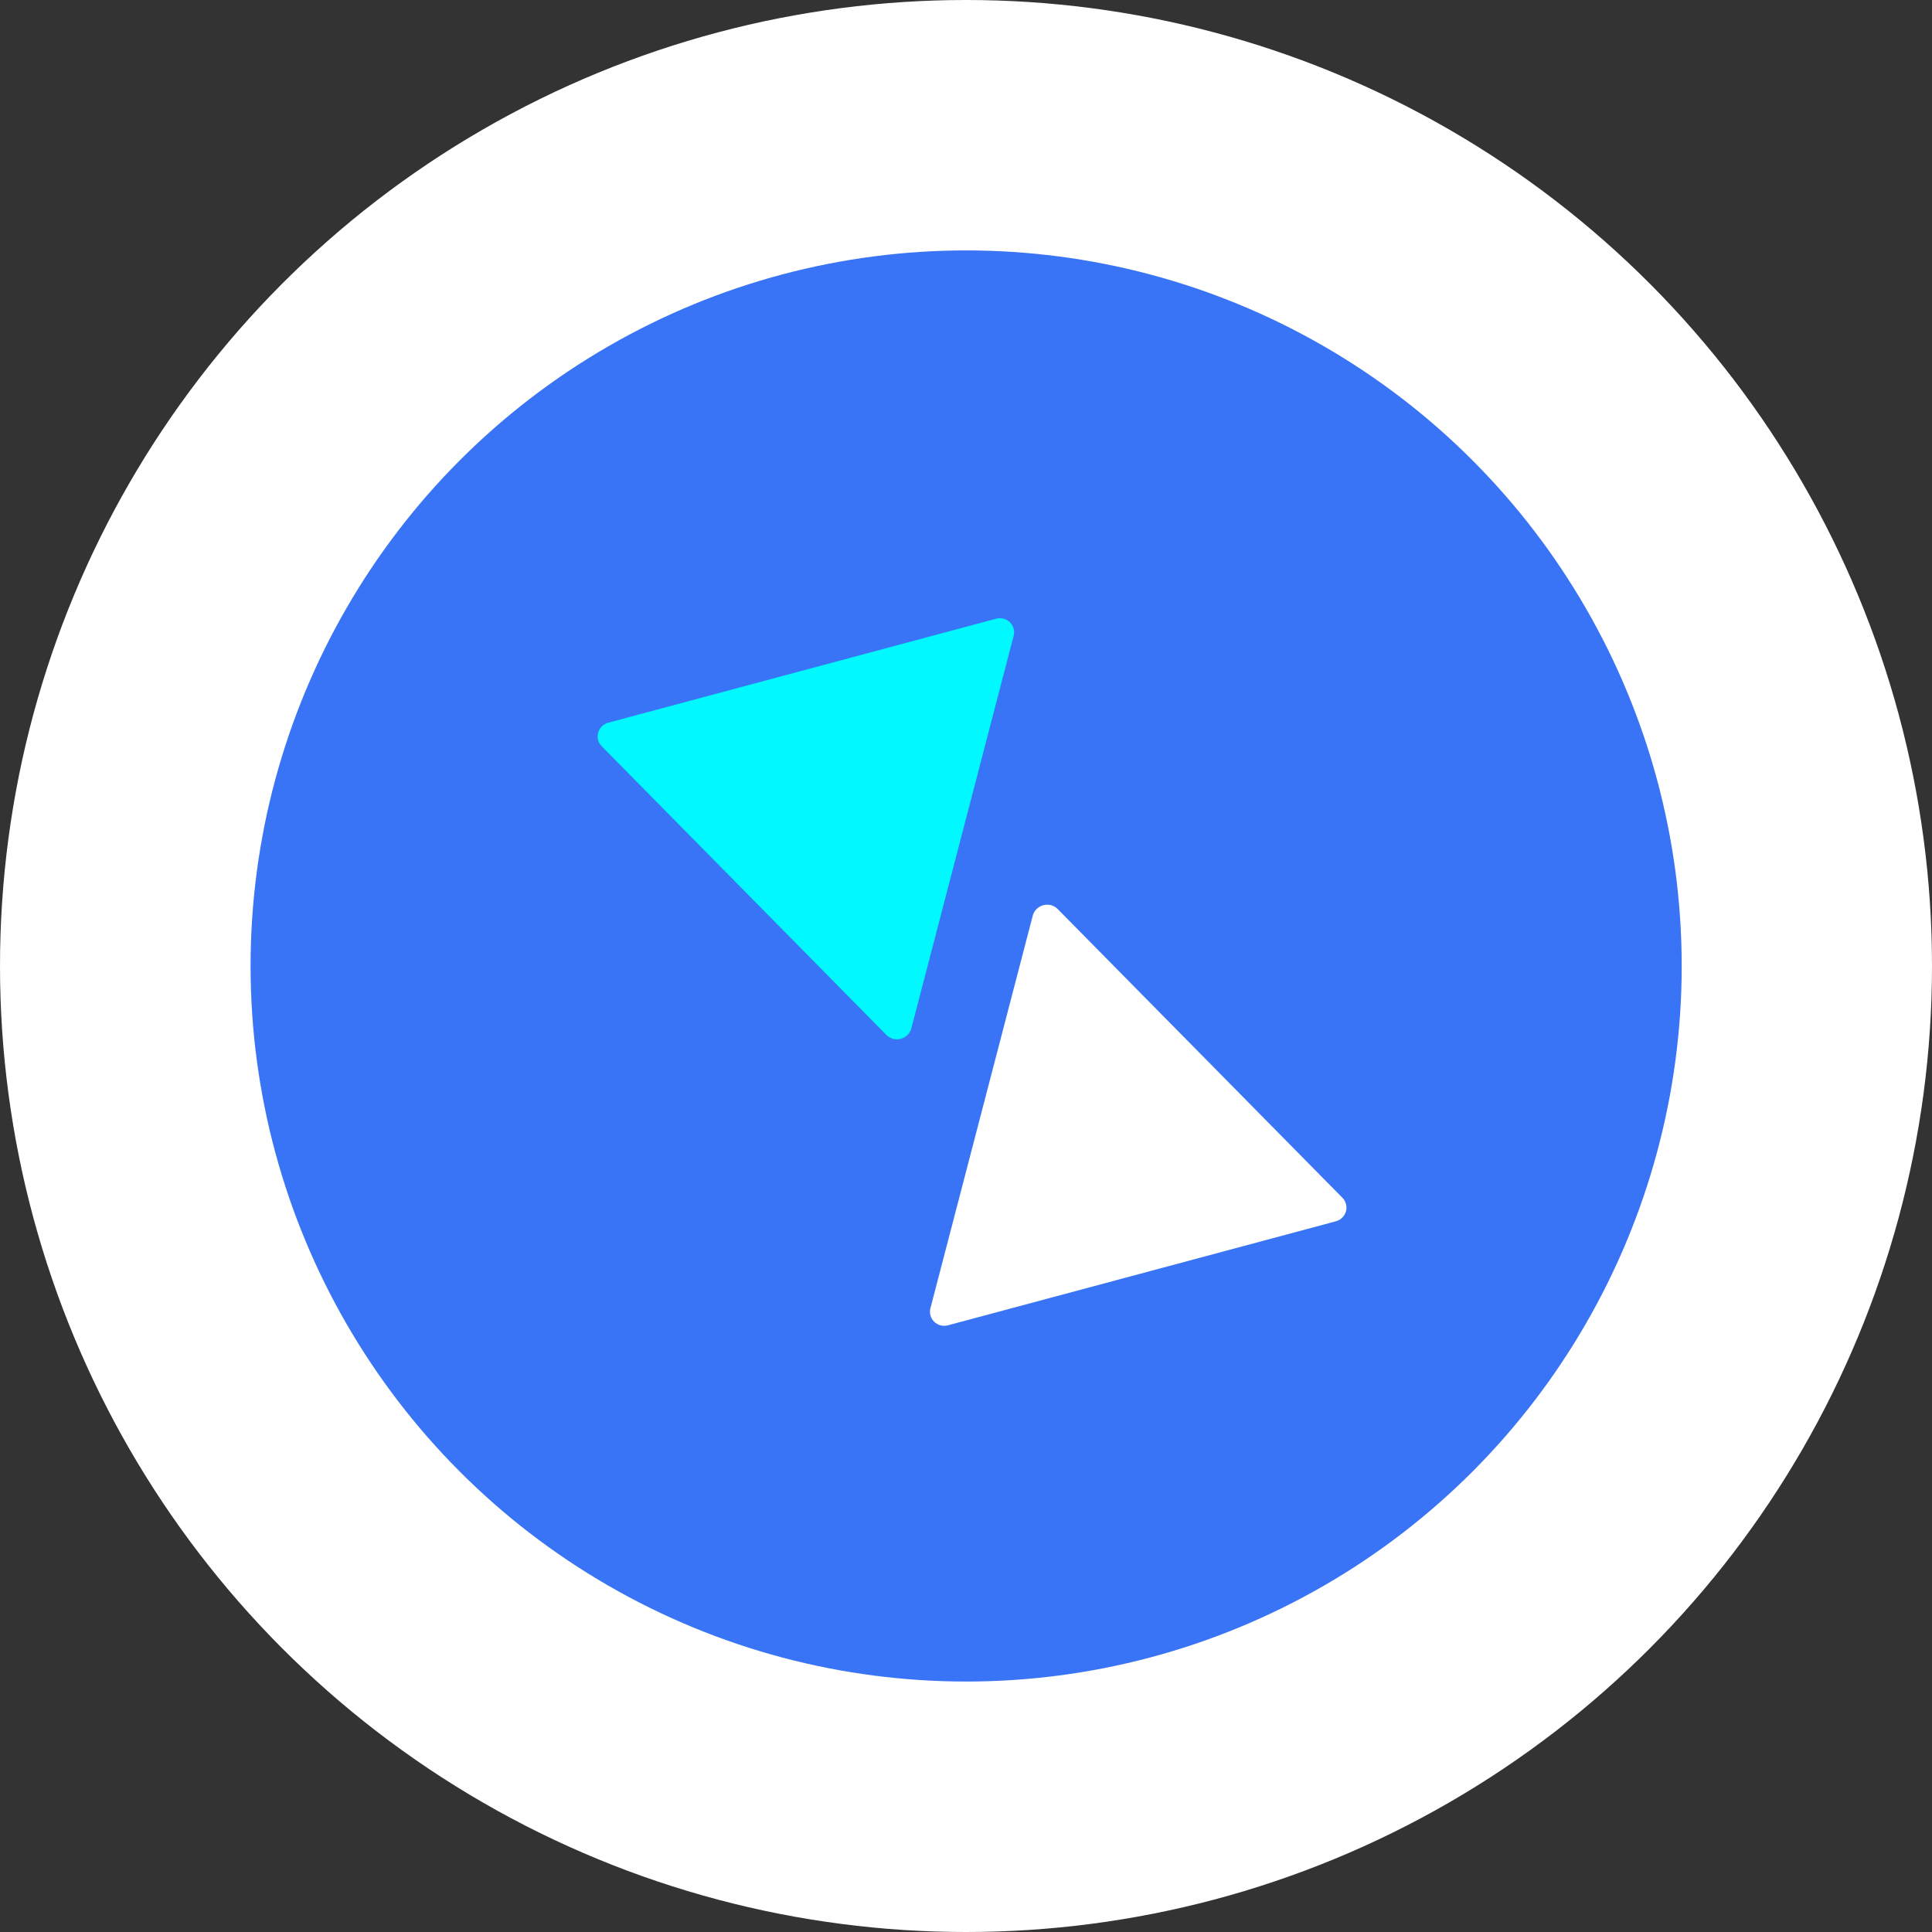 <svg width="83" height="83" viewBox="0 0 83 83" fill="none" xmlns="http://www.w3.org/2000/svg">
<rect x="0" y="0" width="83" height="83" fill="#333333" stroke="none"/>
<circle cx="41.5" cy="41.5" r="41.5" fill="white"/>
<circle cx="41.506" cy="41.499" r="30.741" fill="#3974F6"/>
<g clip-path="url(#clip0_6276_41451)">
<path d="M38.106 44.488C38.185 44.558 38.28 44.608 38.384 44.632C38.488 44.657 38.596 44.655 38.699 44.627C38.803 44.599 38.897 44.547 38.975 44.474C39.053 44.401 39.111 44.31 39.144 44.209L43.548 27.313C43.574 27.21 43.574 27.103 43.545 27.001C43.517 26.899 43.462 26.806 43.386 26.732C43.309 26.658 43.215 26.605 43.111 26.578C43.008 26.551 42.899 26.552 42.795 26.58L26.134 31.046C26.03 31.074 25.935 31.128 25.858 31.203C25.782 31.278 25.727 31.371 25.698 31.473C25.669 31.576 25.668 31.683 25.694 31.786C25.72 31.889 25.773 31.982 25.848 32.058L38.106 44.488Z" fill="#00F9FF"/>
<path d="M45.414 39.028C45.335 38.957 45.239 38.908 45.136 38.883C45.032 38.859 44.923 38.861 44.82 38.889C44.717 38.916 44.622 38.969 44.544 39.042C44.467 39.115 44.409 39.206 44.376 39.306L39.972 56.202C39.945 56.305 39.946 56.413 39.974 56.515C40.003 56.617 40.058 56.709 40.134 56.783C40.21 56.858 40.304 56.911 40.408 56.938C40.512 56.964 40.621 56.964 40.724 56.936L57.386 52.469C57.49 52.442 57.585 52.388 57.661 52.313C57.737 52.238 57.793 52.145 57.822 52.042C57.851 51.94 57.852 51.832 57.826 51.73C57.799 51.627 57.746 51.533 57.672 51.458L45.414 39.028Z" fill="white"/>
</g>
<defs>
<clipPath id="clip0_6276_41451">
<rect width="34.321" height="34.332" fill="white" transform="translate(24.598 24.594)"/>
</clipPath>
</defs>
</svg>
